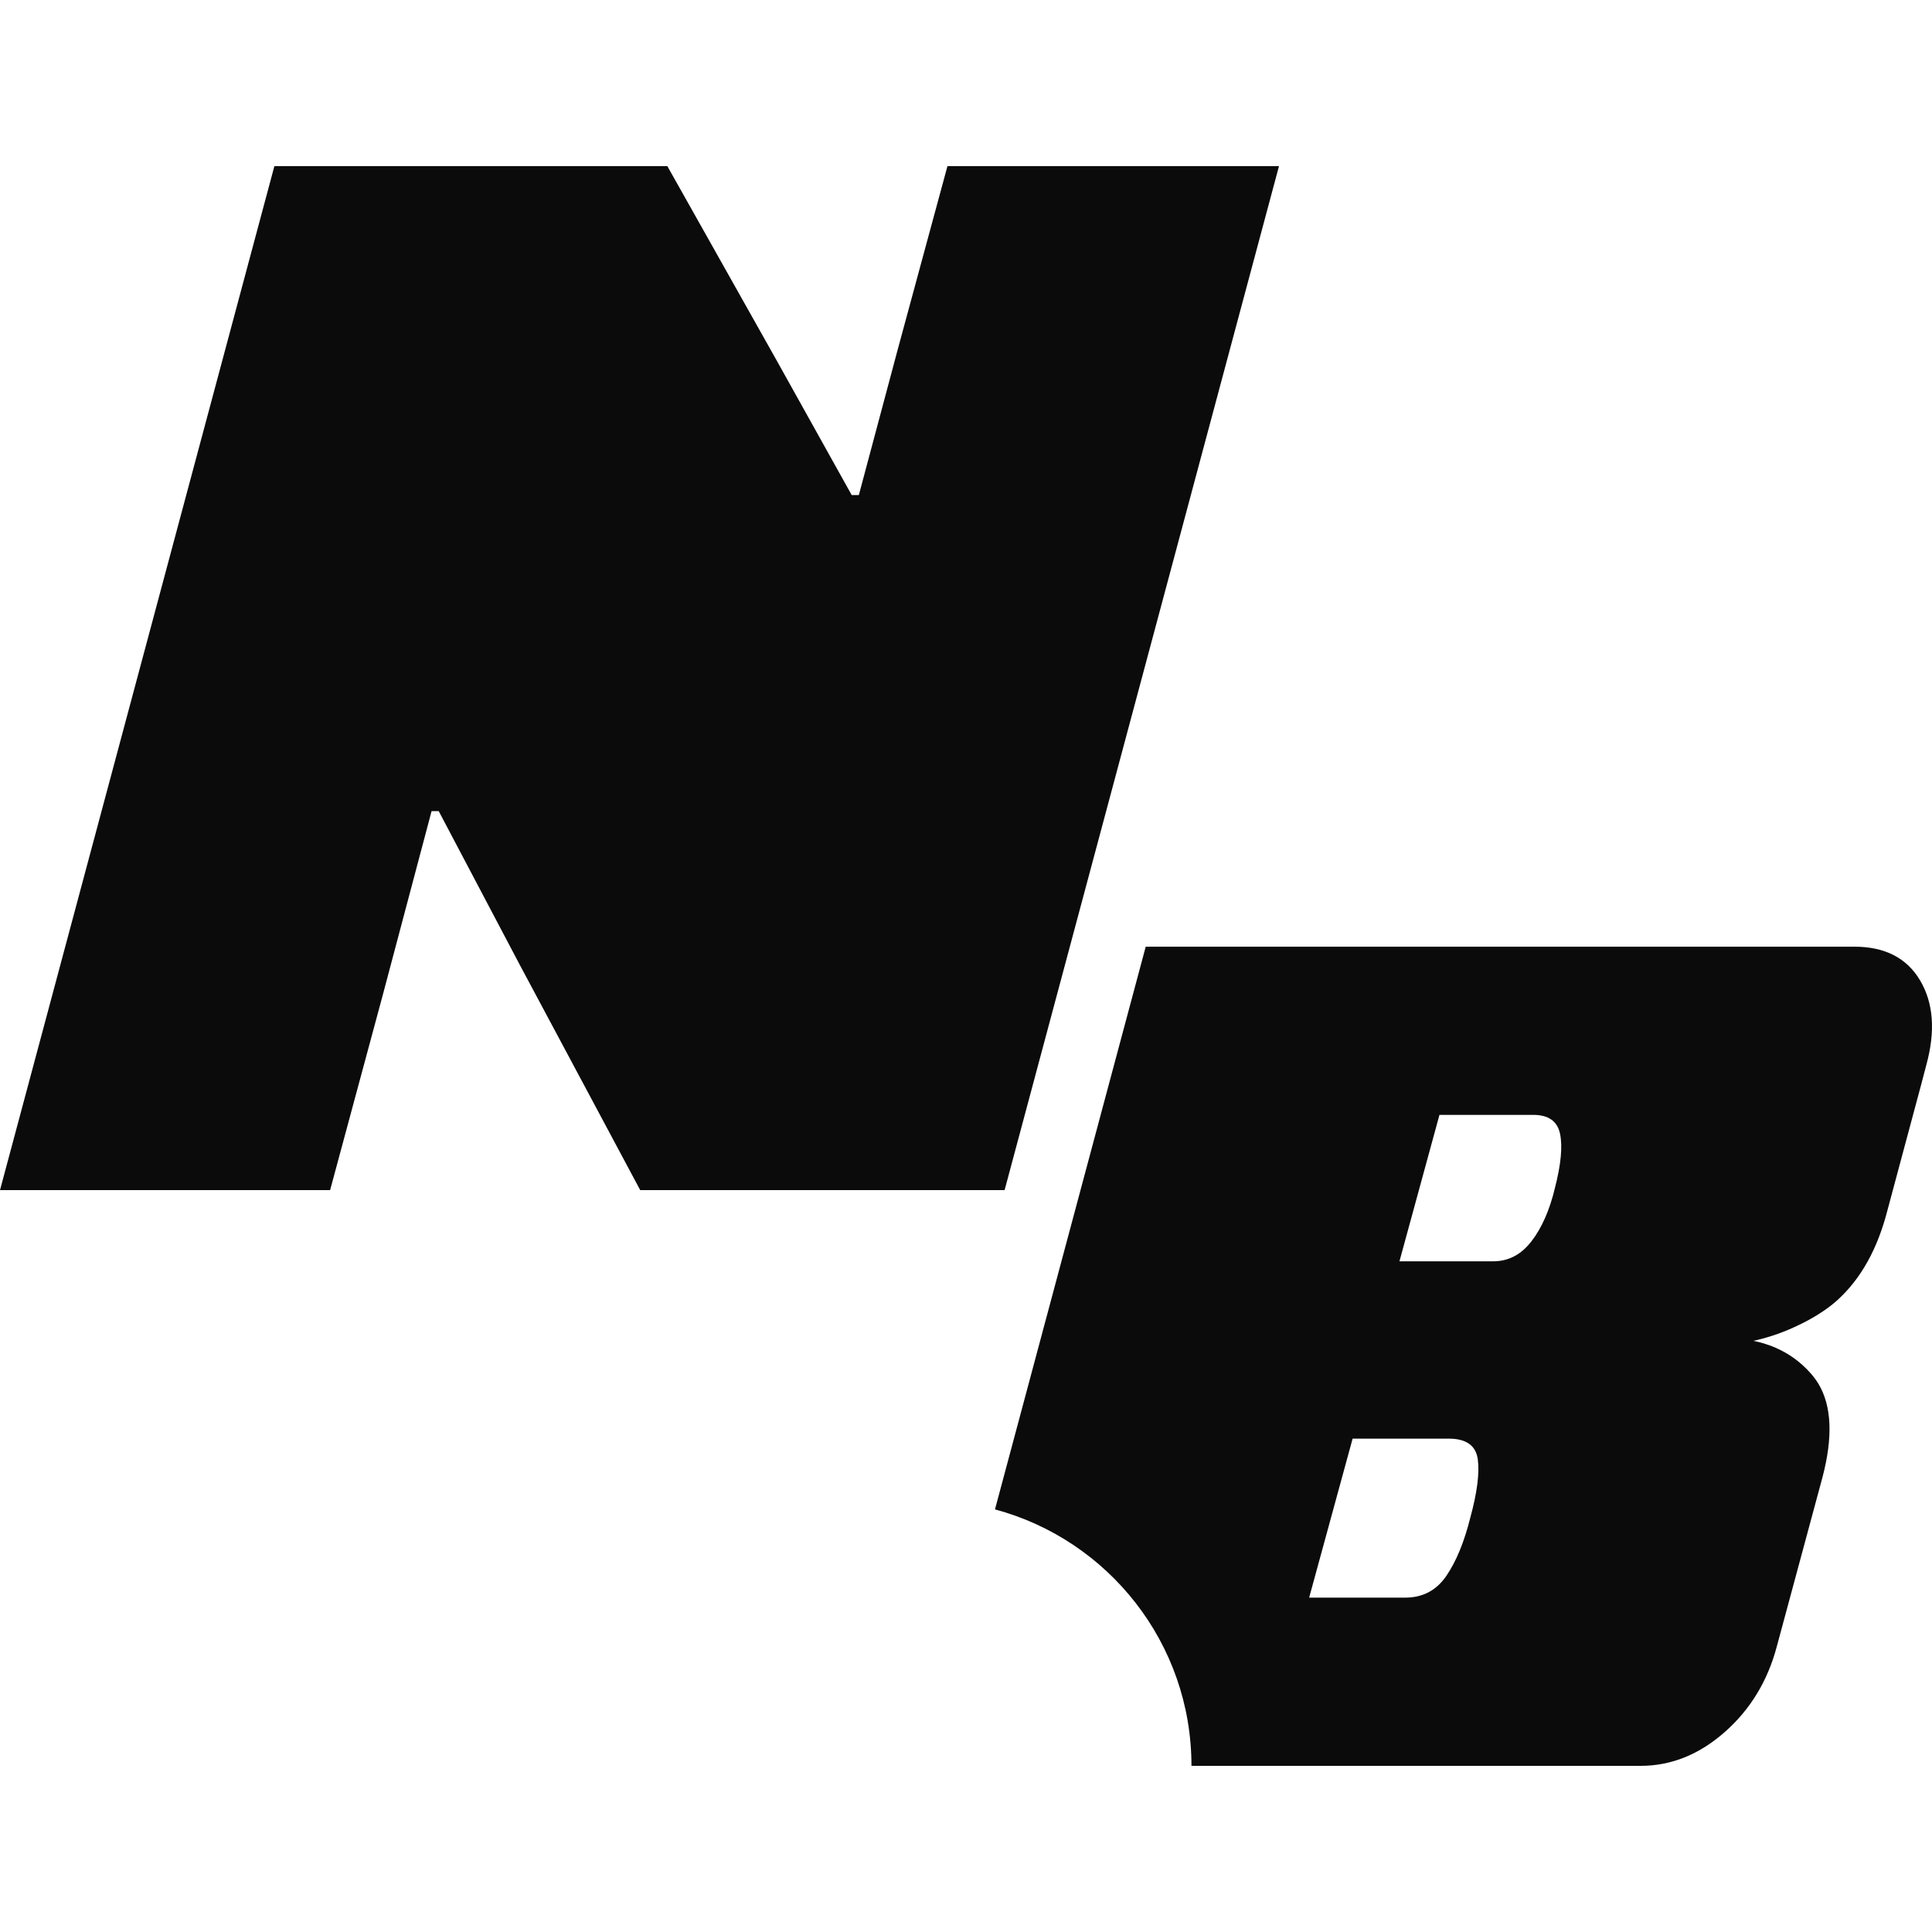 <svg width="1000" height="1000" viewBox="0 0 1000 1000" fill="none" xmlns="http://www.w3.org/2000/svg">
<path d="M0 616L142.017 86H345.426L401.638 185.926L440.839 256.247H444.536L464.502 181.485L490.399 86H662L519.983 616H331.371L269.238 499.782L227.082 419.837H223.385L198.239 514.58L170.87 615.99H0V616Z" fill="#0B0B0B"/>
<path d="M993.841 507.463C986.948 495.831 975.594 490 959.839 490H593.023L515 781.259C573.569 796.96 616.7 850.436 616.7 914H849.198C864.973 914 879.462 908.179 892.695 896.537C905.908 884.906 914.868 870.185 919.616 852.416L943.273 764.777C948.801 743.869 948.099 727.684 941.206 716.22C938.526 711.766 934.658 708.152 934.283 707.786C924.571 698.312 913.365 695.174 907.579 694.016C913.325 692.759 920.98 690.571 929.456 686.582C931.81 685.473 942.482 680.662 950.967 673C963.192 661.952 971.875 646.361 976.998 626.215L994.158 562.265L997.115 551.02C1001.84 533.646 1000.76 519.134 993.851 507.482L993.841 507.463ZM761.037 785.496C757.882 798.138 753.728 808.205 748.615 815.689C743.492 823.193 736.391 826.935 727.312 826.935H677.614L700.114 744.632H749.802C758.881 744.632 763.905 748.186 764.894 755.293C765.864 762.401 764.588 772.469 761.037 785.486V785.496ZM804.821 614.94C802.071 626.394 798.026 635.58 792.686 642.48C787.365 649.4 780.758 652.855 772.866 652.855H724.354L745.064 577.055H793.576C801.458 577.055 806.087 580.302 807.471 586.826C808.856 593.34 807.966 602.734 804.811 614.95L804.821 614.94Z" fill="#0B0B0B"/>
</svg>
